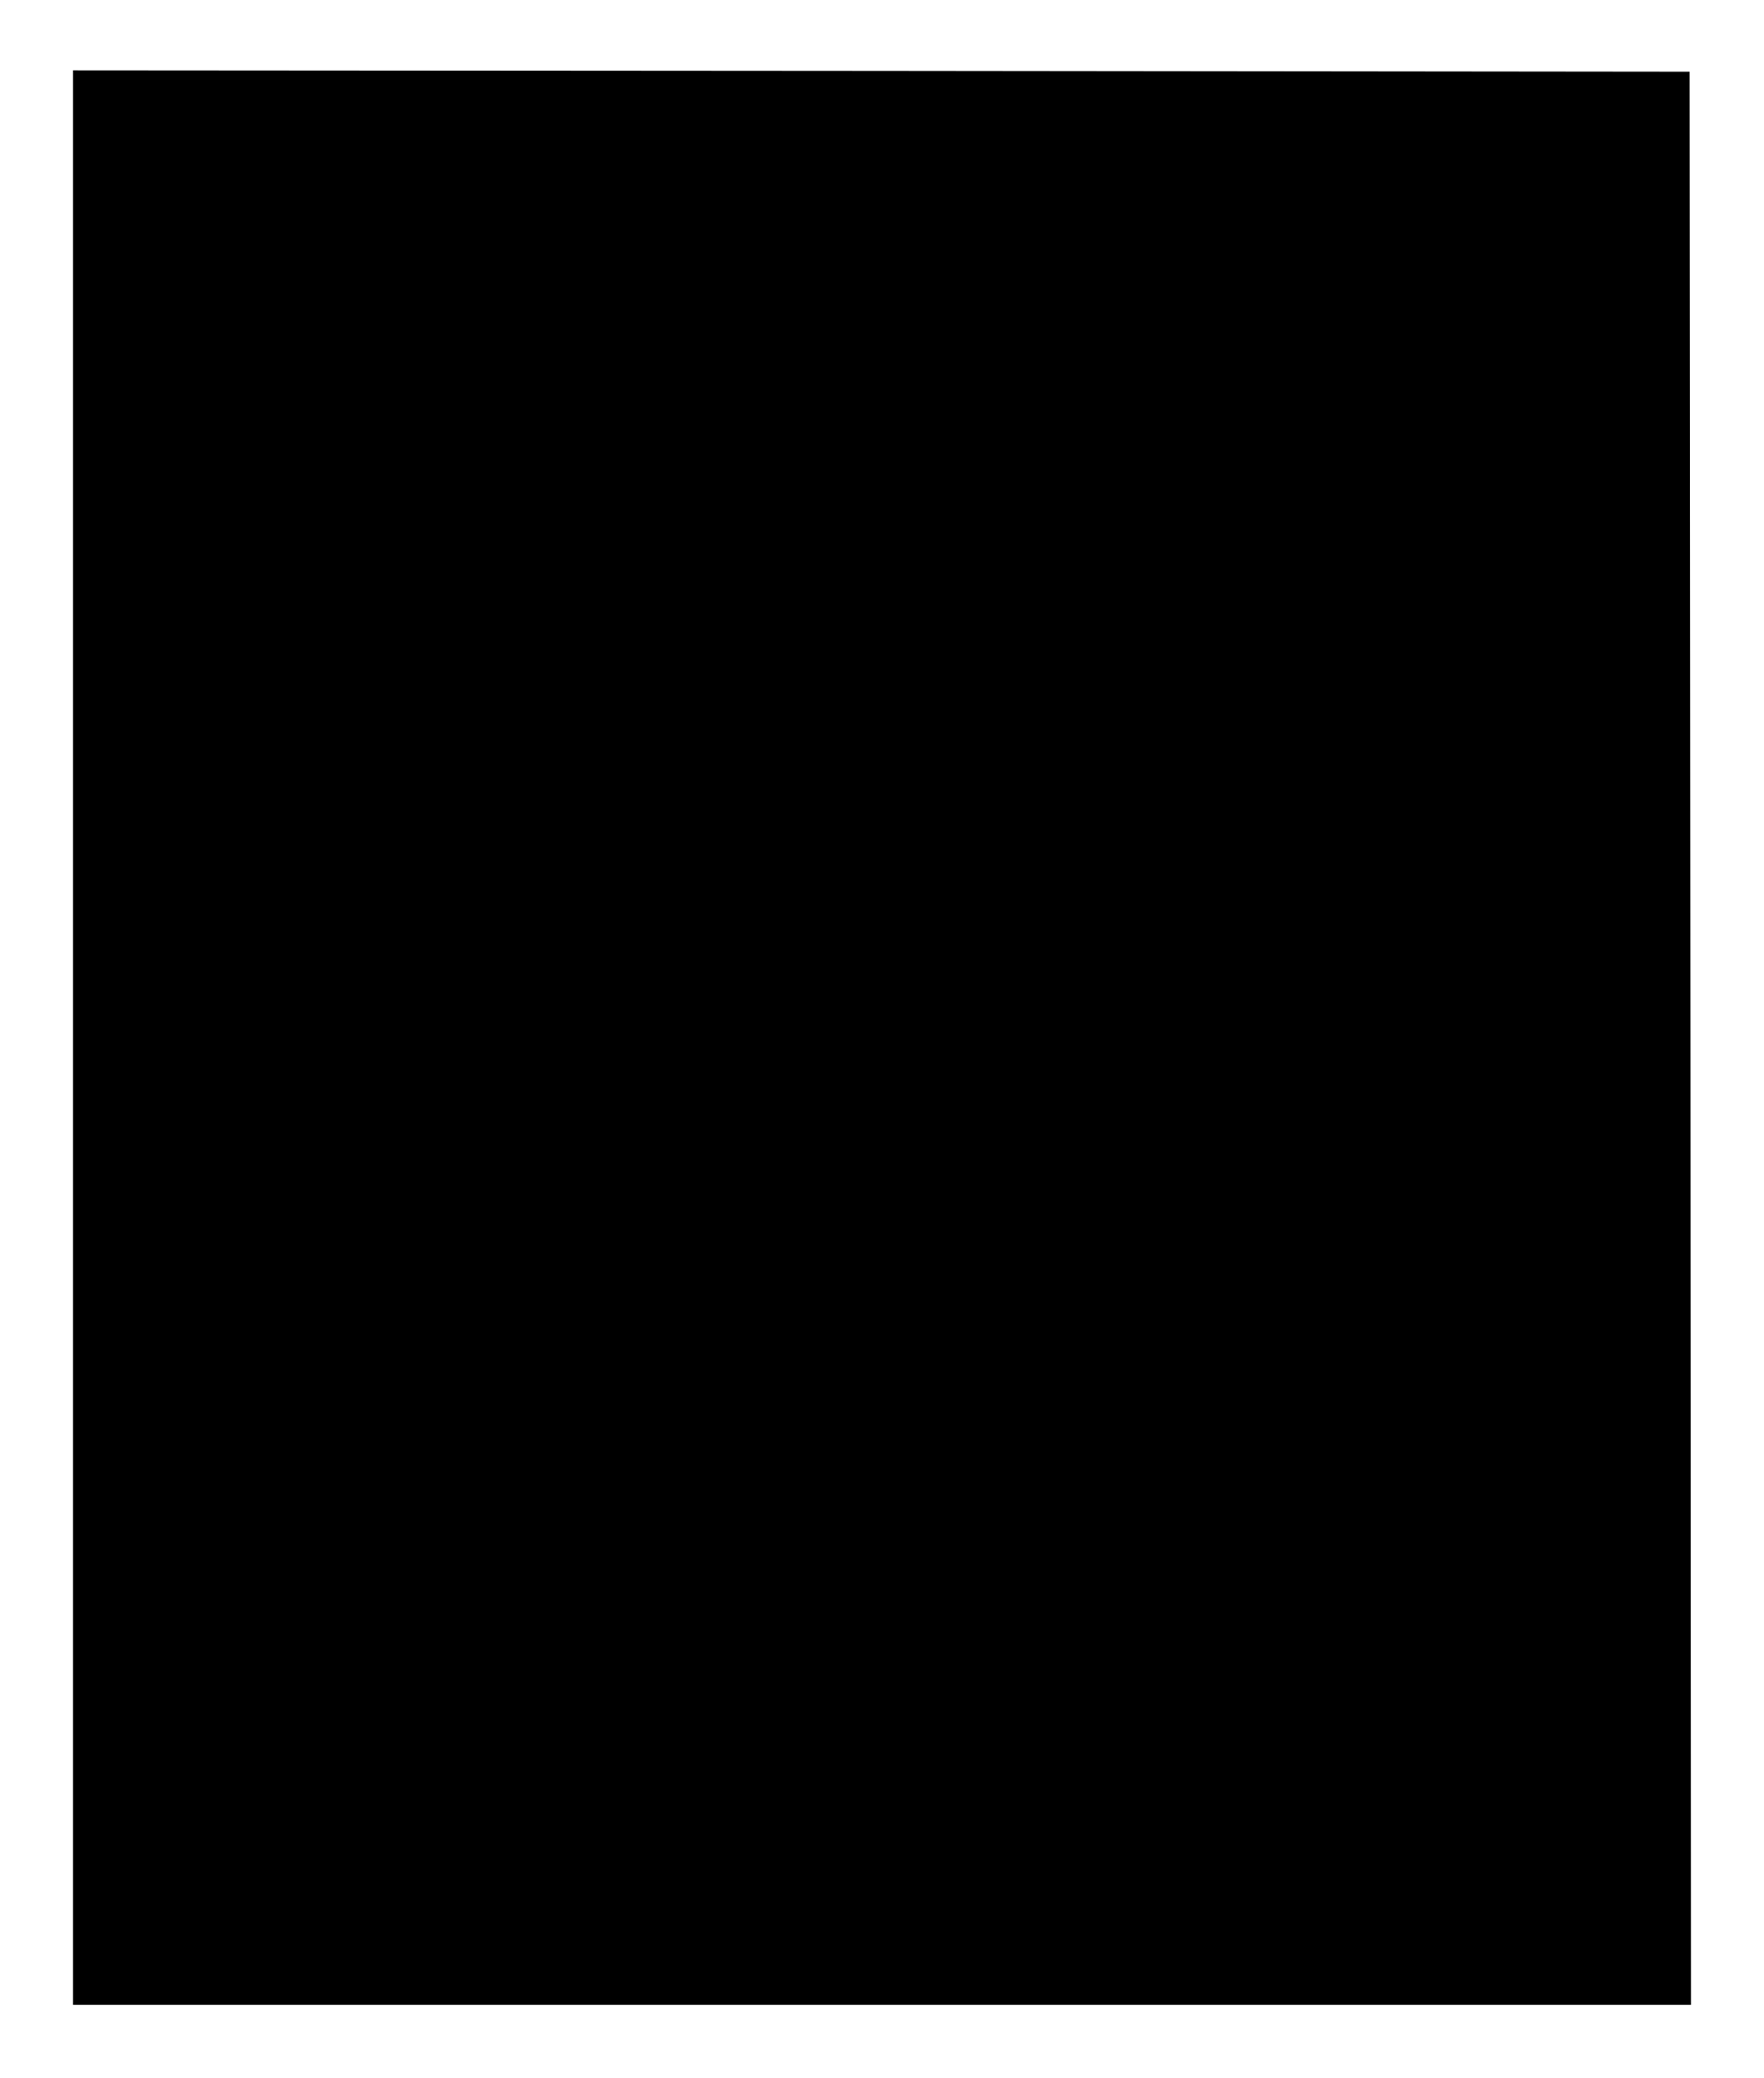 <?xml version="1.0" encoding="UTF-8" standalone="yes"?>
<svg version="1.0" xmlns="http://www.w3.org/2000/svg" width="652" height="768" viewBox="0 0 652 768" preserveAspectRatio="xMidYMid meet">
  <g transform="translate(0,768) scale(0.1,-0.1)" fill="#000000" stroke="none">
    <path d="M270 3845 l0 -3575 2990 0 2990 0 -2 3573 -3 3572 -2987 3 -2988 2 0
-3575z"/>
  </g>
</svg>